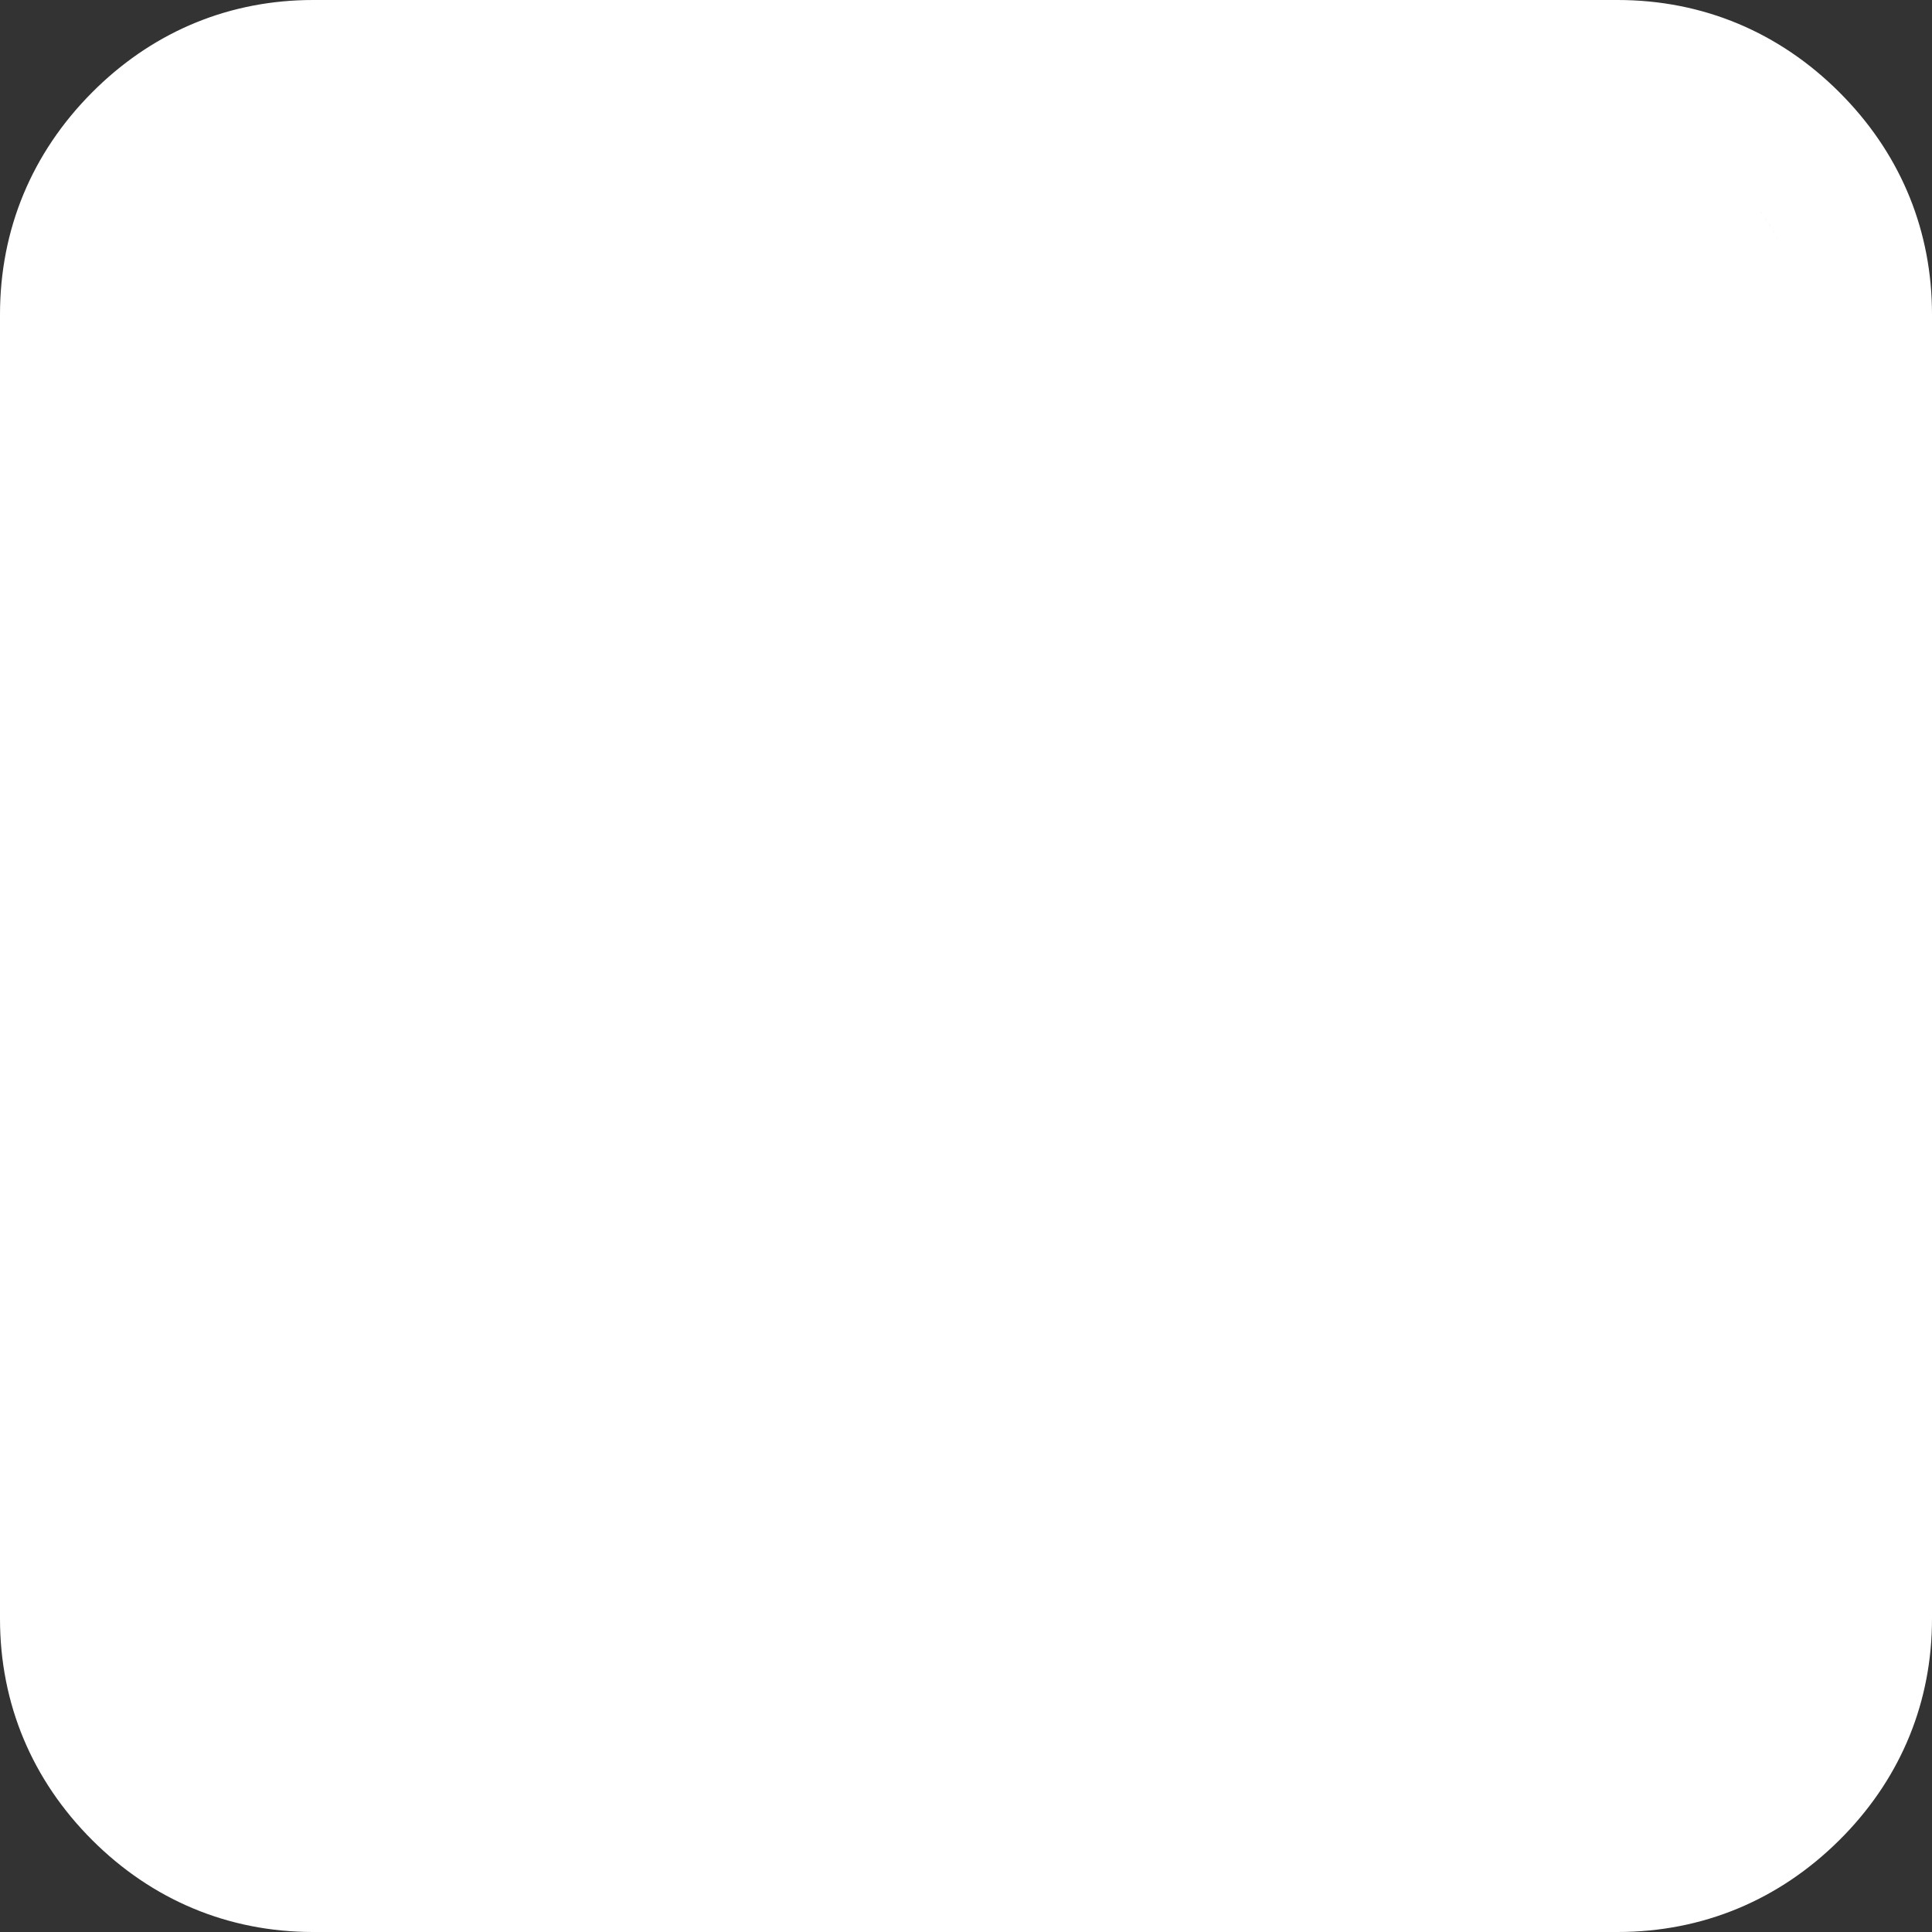 <?xml version="1.0" encoding="utf-8"?>
<svg xmlns="http://www.w3.org/2000/svg" fill="none" height="100%" overflow="visible" preserveAspectRatio="none" style="display: block;" viewBox="0 0 160 160" width="100%">
<rect x="0" y="0" width="160" height="160" fill="#333333" stroke="none"/>
<g id="Stroke">
<path d="M25.2 148.555C25.443 148.566 25.689 148.571 25.937 148.571L25.2 148.555ZM133.958 148.571C134.177 148.571 134.394 148.567 134.609 148.559C134.64 148.557 134.67 148.556 134.701 148.555L133.958 148.571ZM148.571 134.063C148.571 134.31 148.566 134.554 148.555 134.797L148.571 134.063ZM134.971 11.46C134.881 11.454 134.791 11.449 134.701 11.445C134.693 11.445 134.682 11.444 134.674 11.444C134.438 11.434 134.199 11.429 133.958 11.429L134.701 11.445C134.791 11.449 134.881 11.454 134.971 11.46V11.46ZM144.262 15.738L144.783 16.284C144.615 16.1 144.442 15.917 144.262 15.738Z" fill="white"/>
<path d="M25.937 11.429L25.203 11.445C25.446 11.434 25.69 11.429 25.937 11.429ZM25.2 148.555C25.443 148.566 25.689 148.571 25.937 148.571L25.2 148.555ZM133.958 148.571C134.208 148.571 134.455 148.566 134.701 148.555L133.958 148.571ZM145.727 17.414C146.246 18.1 146.695 18.814 147.072 19.555C146.377 18.188 145.44 16.916 144.262 15.738L144.783 16.284C145.12 16.652 145.435 17.029 145.727 17.414ZM134.701 11.445C134.457 11.434 134.207 11.429 133.958 11.429L134.701 11.445Z" fill="white"/>
<path d="M25.203 11.445C24.394 11.482 23.605 11.582 22.843 11.743C23.606 11.582 24.392 11.482 25.203 11.445L25.937 11.429C25.69 11.429 25.446 11.434 25.203 11.445ZM133.959 0H25.938C19.077 0 12.94 2.534 8.062 7.225L7.595 7.686C2.648 12.669 6.28111e-05 18.986 0 26.041V134.063C0 141.116 2.67 147.421 7.625 152.378C12.582 157.333 18.884 160 25.938 160H133.959C141.014 160 147.331 157.352 152.314 152.405L152.775 151.938C157.466 147.061 160 140.923 160 134.063V26.041C160 19.179 157.485 13.027 152.801 8.125L152.342 7.655C147.366 2.679 141.041 6.3056e-05 133.959 0ZM133.958 11.429L134.701 11.445C134.457 11.434 134.207 11.429 133.958 11.429ZM147.355 20.147C146.64 18.554 145.609 17.084 144.262 15.738L144.783 16.284C145.878 17.479 146.735 18.766 147.355 20.147ZM148.571 134.063C148.571 134.31 148.566 134.554 148.555 134.797L148.571 134.063ZM25.2 148.555C25.443 148.566 25.689 148.571 25.937 148.571L25.2 148.555ZM134.701 148.555L133.958 148.571C134.208 148.571 134.455 148.566 134.701 148.555Z" fill="white"/>
</g>
</svg>